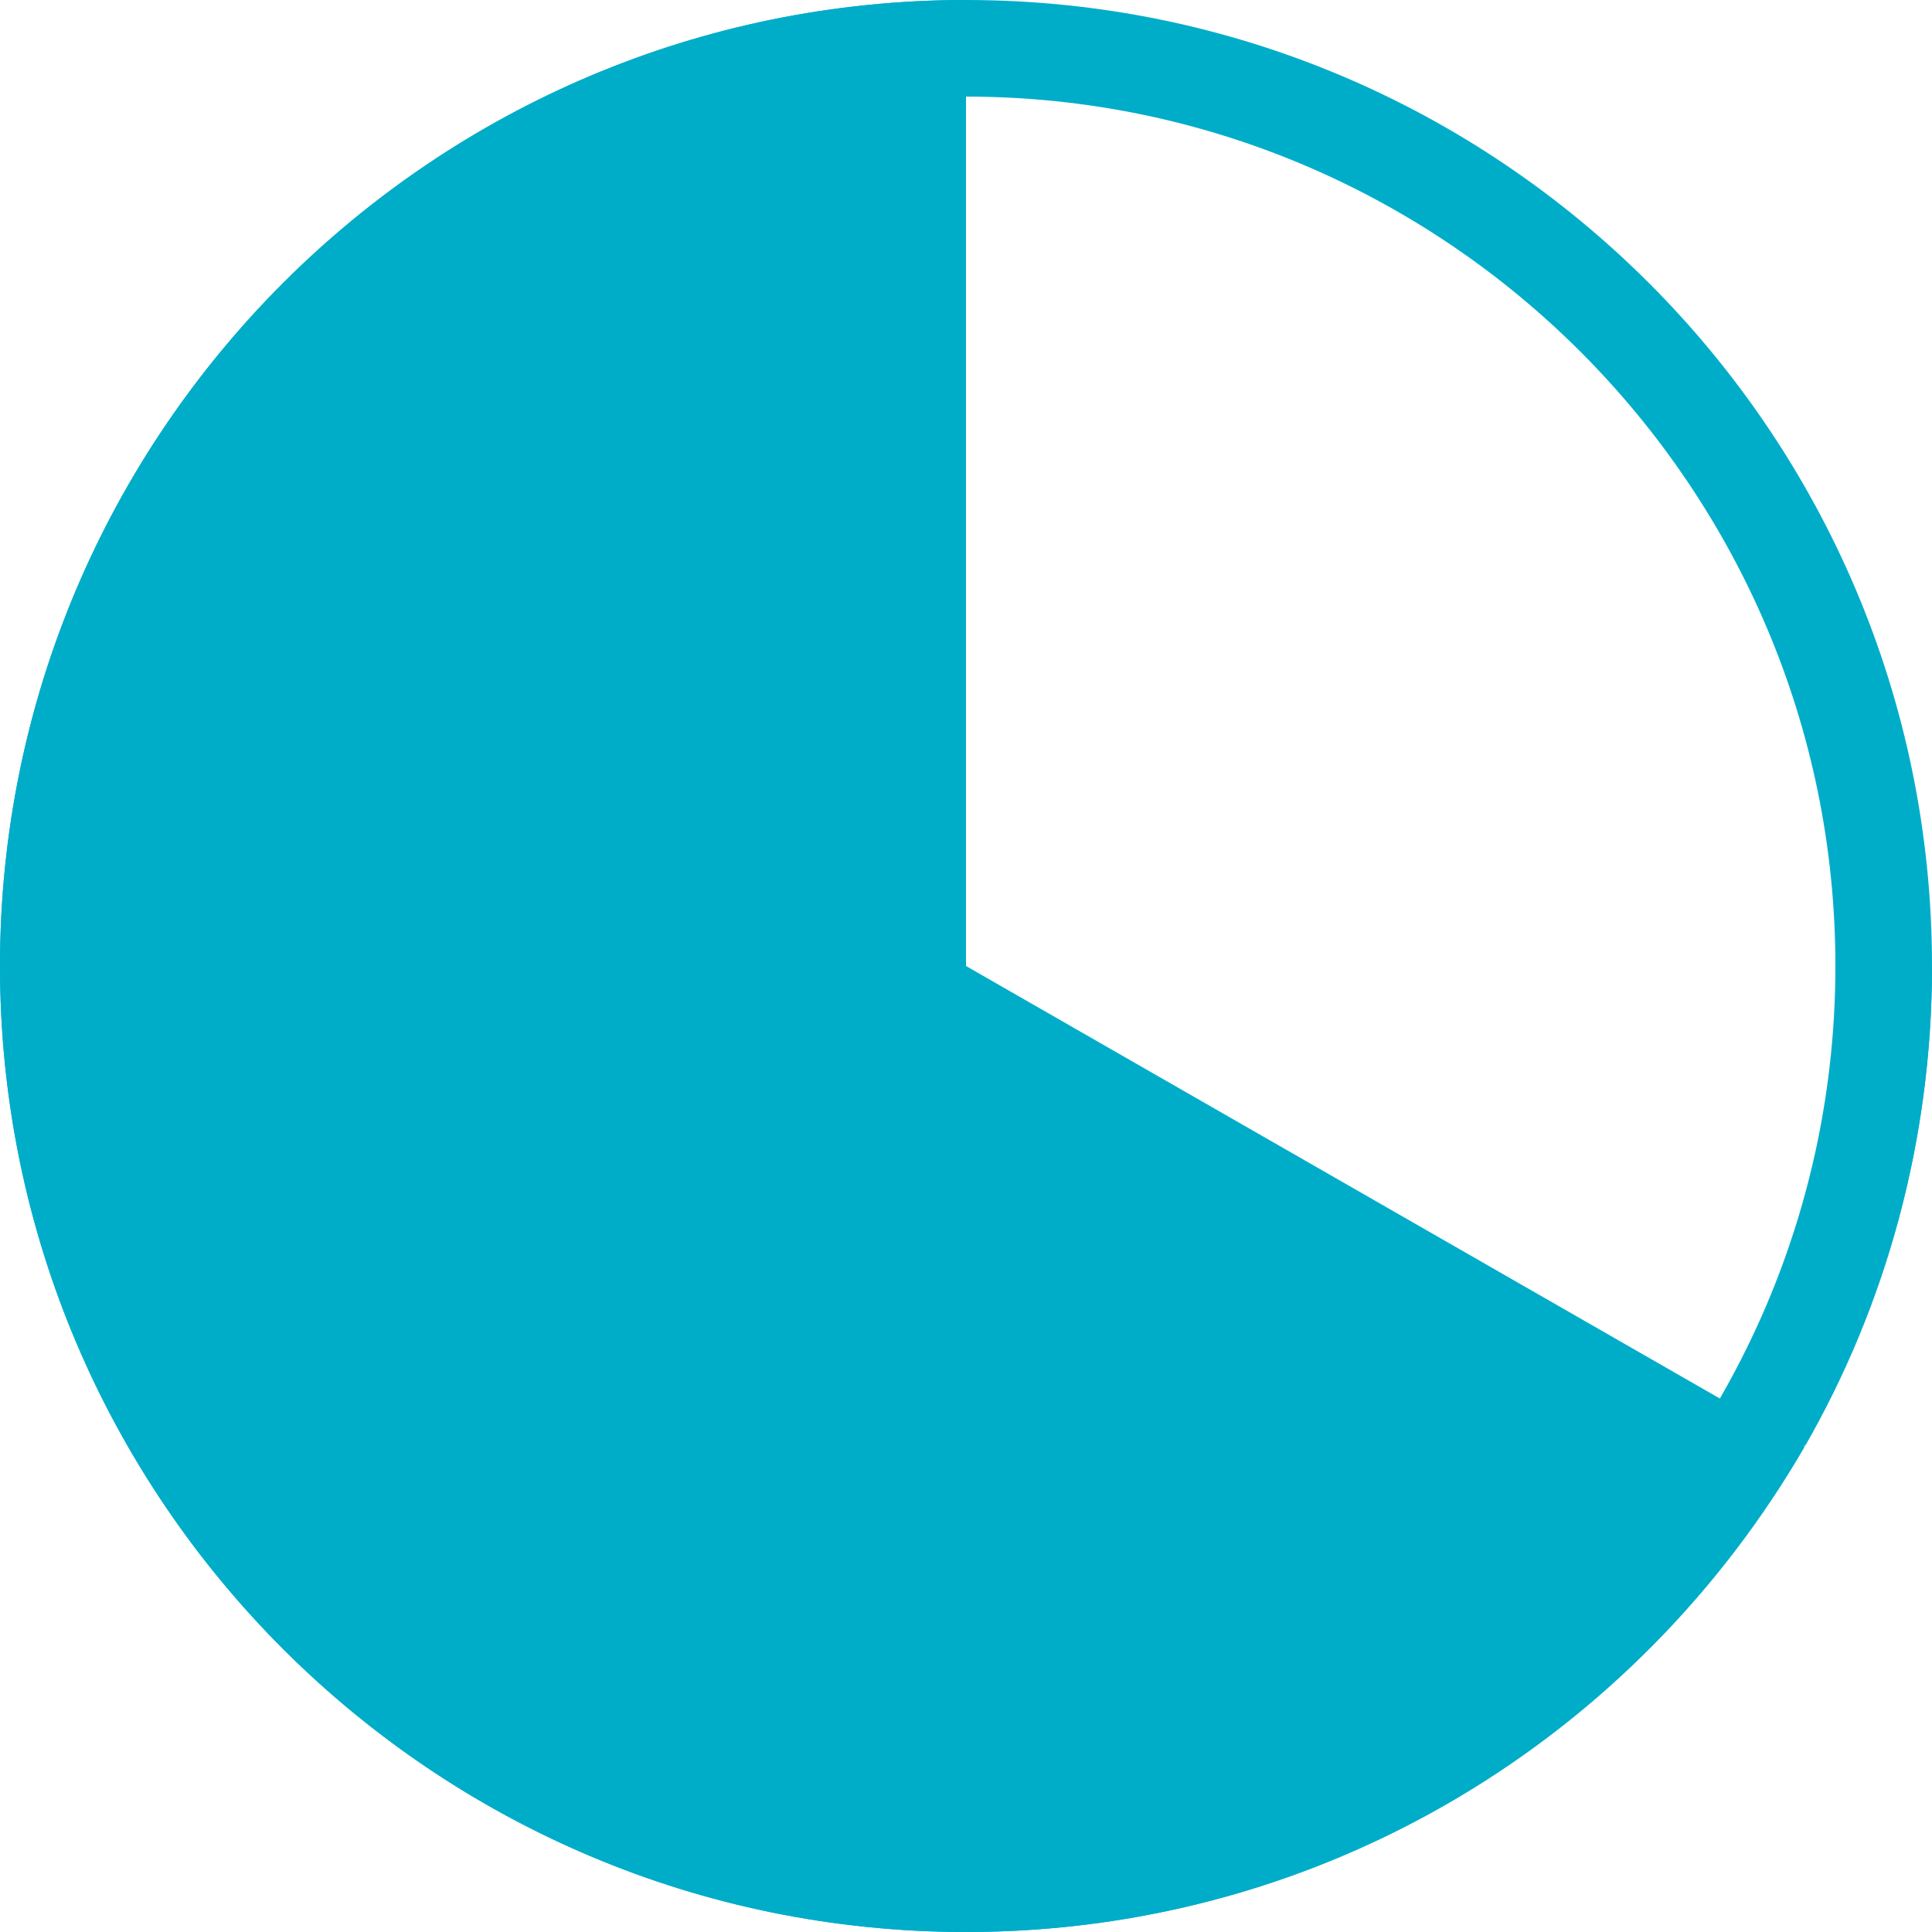 <?xml version="1.0" encoding="utf-8"?>
<!-- Generator: Adobe Illustrator 22.1.0, SVG Export Plug-In . SVG Version: 6.00 Build 0)  -->
<svg version="1.1" id="Layer_1" xmlns="http://www.w3.org/2000/svg" xmlns:xlink="http://www.w3.org/1999/xlink" x="0px" y="0px"
	 viewBox="0 0 100 100" style="enable-background:new 0 0 100 100;" xml:space="preserve">
<style type="text/css">
	.st0{fill:#00ADC9;}
	.st1{fill:#00AECA;}
	.st2{fill:none;stroke:#00AECA;stroke-width:7;stroke-linecap:round;stroke-linejoin:round;stroke-miterlimit:10;}
	.st3{fill:#B3B3B3;}
	.st4{fill:none;stroke:#00ADC9;stroke-width:10;stroke-linecap:round;stroke-linejoin:round;stroke-miterlimit:10;}
	.st5{fill-rule:evenodd;clip-rule:evenodd;fill:#00ADC9;}
	.st6{fill-rule:evenodd;clip-rule:evenodd;fill:#B3B3B3;}
	.st7{fill-rule:evenodd;clip-rule:evenodd;fill:#00AECA;}
	.st8{fill:#FFFFFF;}
	.st9{fill:none;stroke:#00ADC9;stroke-width:3;stroke-linecap:round;stroke-linejoin:round;stroke-miterlimit:10;}
	.st10{fill:none;stroke:#00ADC9;stroke-width:3;stroke-linecap:round;stroke-linejoin:round;}
	.st11{fill:none;stroke:#00ADC9;stroke-width:3.565;stroke-linecap:round;stroke-linejoin:round;stroke-miterlimit:10;}
	.st12{fill:none;stroke:#00ADC9;stroke-width:3.565;stroke-linecap:round;stroke-linejoin:round;}
	.st13{fill:none;stroke:#00ADC9;stroke-width:3.622;stroke-linecap:round;stroke-linejoin:round;stroke-miterlimit:10;}
	.st14{fill:none;stroke:#00ADC9;stroke-width:3.622;stroke-linecap:round;stroke-linejoin:round;}
	.st15{fill:none;stroke:#00AECA;stroke-width:4.827;stroke-miterlimit:10;}
	.st16{fill:none;stroke:#00AECA;stroke-width:2.413;stroke-miterlimit:10;}
	.st17{fill:none;stroke:#00AECA;stroke-width:1.61;stroke-miterlimit:10;}
	.st18{fill:none;stroke:#00AECA;stroke-width:0.805;stroke-miterlimit:10;}
	.st19{fill:none;stroke:#00AECA;stroke-width:2;stroke-miterlimit:10;}
	.st20{fill:none;stroke:#00AECA;stroke-width:2.416;stroke-miterlimit:10;}
	.st21{fill:none;stroke:#00AECA;stroke-width:2.954;stroke-miterlimit:10;}
	.st22{fill:none;stroke:#00ADC9;stroke-width:3;stroke-miterlimit:10;stroke-dasharray:3.739,7.478;}
	.st23{fill:none;stroke:#00ADC9;stroke-width:3.8;stroke-miterlimit:10;}
	.st24{fill:none;stroke:#00ADC9;stroke-width:5;stroke-linecap:round;stroke-miterlimit:10;}
	.st25{fill:none;stroke:#00ADC9;stroke-width:4.384;stroke-miterlimit:10;}
	.st26{fill:none;stroke:#00ADC9;stroke-width:5.657;stroke-miterlimit:10;}
	.st27{fill:none;stroke:#00ADC9;stroke-width:2.475;stroke-miterlimit:10;}
	.st28{fill:none;stroke:#FFFFFF;stroke-width:4;stroke-linecap:round;stroke-linejoin:round;stroke-miterlimit:10;}
	.st29{fill:none;stroke:#FFFFFF;stroke-width:3.487;stroke-linecap:round;stroke-linejoin:round;stroke-miterlimit:10;}
	.st30{fill:none;stroke:#00ADC9;stroke-width:3.402;stroke-linecap:round;stroke-miterlimit:10;}
	.st31{fill:none;stroke:#00ADC9;stroke-width:4;stroke-linecap:round;stroke-miterlimit:10;}
	.st32{fill:none;stroke:#00ADC9;stroke-width:3.857;stroke-linecap:round;stroke-miterlimit:10;}
	.st33{fill:none;stroke:#FFFFFF;stroke-width:3;stroke-miterlimit:10;}
	.st34{fill:none;stroke:#00ADC9;stroke-width:2.313;stroke-linecap:round;stroke-miterlimit:10;}
	.st35{fill:none;stroke:#00ADC9;stroke-width:2.72;stroke-linecap:round;stroke-miterlimit:10;}
	.st36{fill:none;stroke:#00ADC9;stroke-width:2.623;stroke-linecap:round;stroke-miterlimit:10;}
	.st37{fill:none;stroke:#FFFFFF;stroke-width:2.04;stroke-miterlimit:10;}
	.st38{fill:#35B454;}
	.st39{fill:#6772E5;}
	.st40{fill:#00B1D4;}
	.st41{fill:#129CC2;}
	.st42{fill:url(#Fill-1_2_);}
	.st43{fill:url(#Fill-4_2_);}
	.st44{fill:url(#Fill-6_2_);}
	.st45{fill:url(#Fill-8_2_);}
	.st46{fill:#C7C7C7;}
	.st47{fill:#4483EF;}
	.st48{fill:#3664D0;}
	.st49{fill:#474C55;}
	.st50{fill:#ECB32D;}
	.st51{fill:#63C1A0;}
	.st52{fill:#E01A59;}
	.st53{fill:#331433;}
	.st54{fill:#D62027;}
	.st55{fill:#89D3DF;}
	.st56{fill:#258B74;}
	.st57{fill:#819C3C;}
	.st58{fill:#2D333A;}
	.st59{fill:none;stroke:#00AECA;stroke-width:5;stroke-miterlimit:10;}
	.st60{fill:none;stroke:#00ADC9;stroke-width:3.683;stroke-miterlimit:10;}
	.st61{fill:none;stroke:#FFFFFF;stroke-width:13.333;stroke-linecap:round;stroke-linejoin:round;stroke-miterlimit:10;}
	.st62{fill:none;stroke:#00AECA;stroke-width:5.79;stroke-linecap:round;stroke-miterlimit:10;}
	.st63{fill:none;stroke:#00AECA;stroke-width:4.632;stroke-linecap:round;stroke-miterlimit:10;}
	.st64{fill:none;stroke:#00ADC9;stroke-width:5;stroke-miterlimit:10;}
</style>
<g>
	<path class="st0" d="M50,5c24.8,0,45,20.2,45,45S74.8,95,50,95S5,74.8,5,50S25.2,5,50,5 M50,0C22.4,0,0,22.4,0,50s22.4,50,50,50
		s50-22.4,50-50S77.6,0,50,0L50,0z"/>
</g>
<path class="st0" d="M100,50c0,9.1-2.4,17.6-6.6,24.9"/>
<path class="st0" d="M93.4,74.9C84.7,89.9,68.6,100,50,100C22.4,100,0,77.6,0,50S22.4,0,50,0v50L93.4,74.9"/>
</svg>

